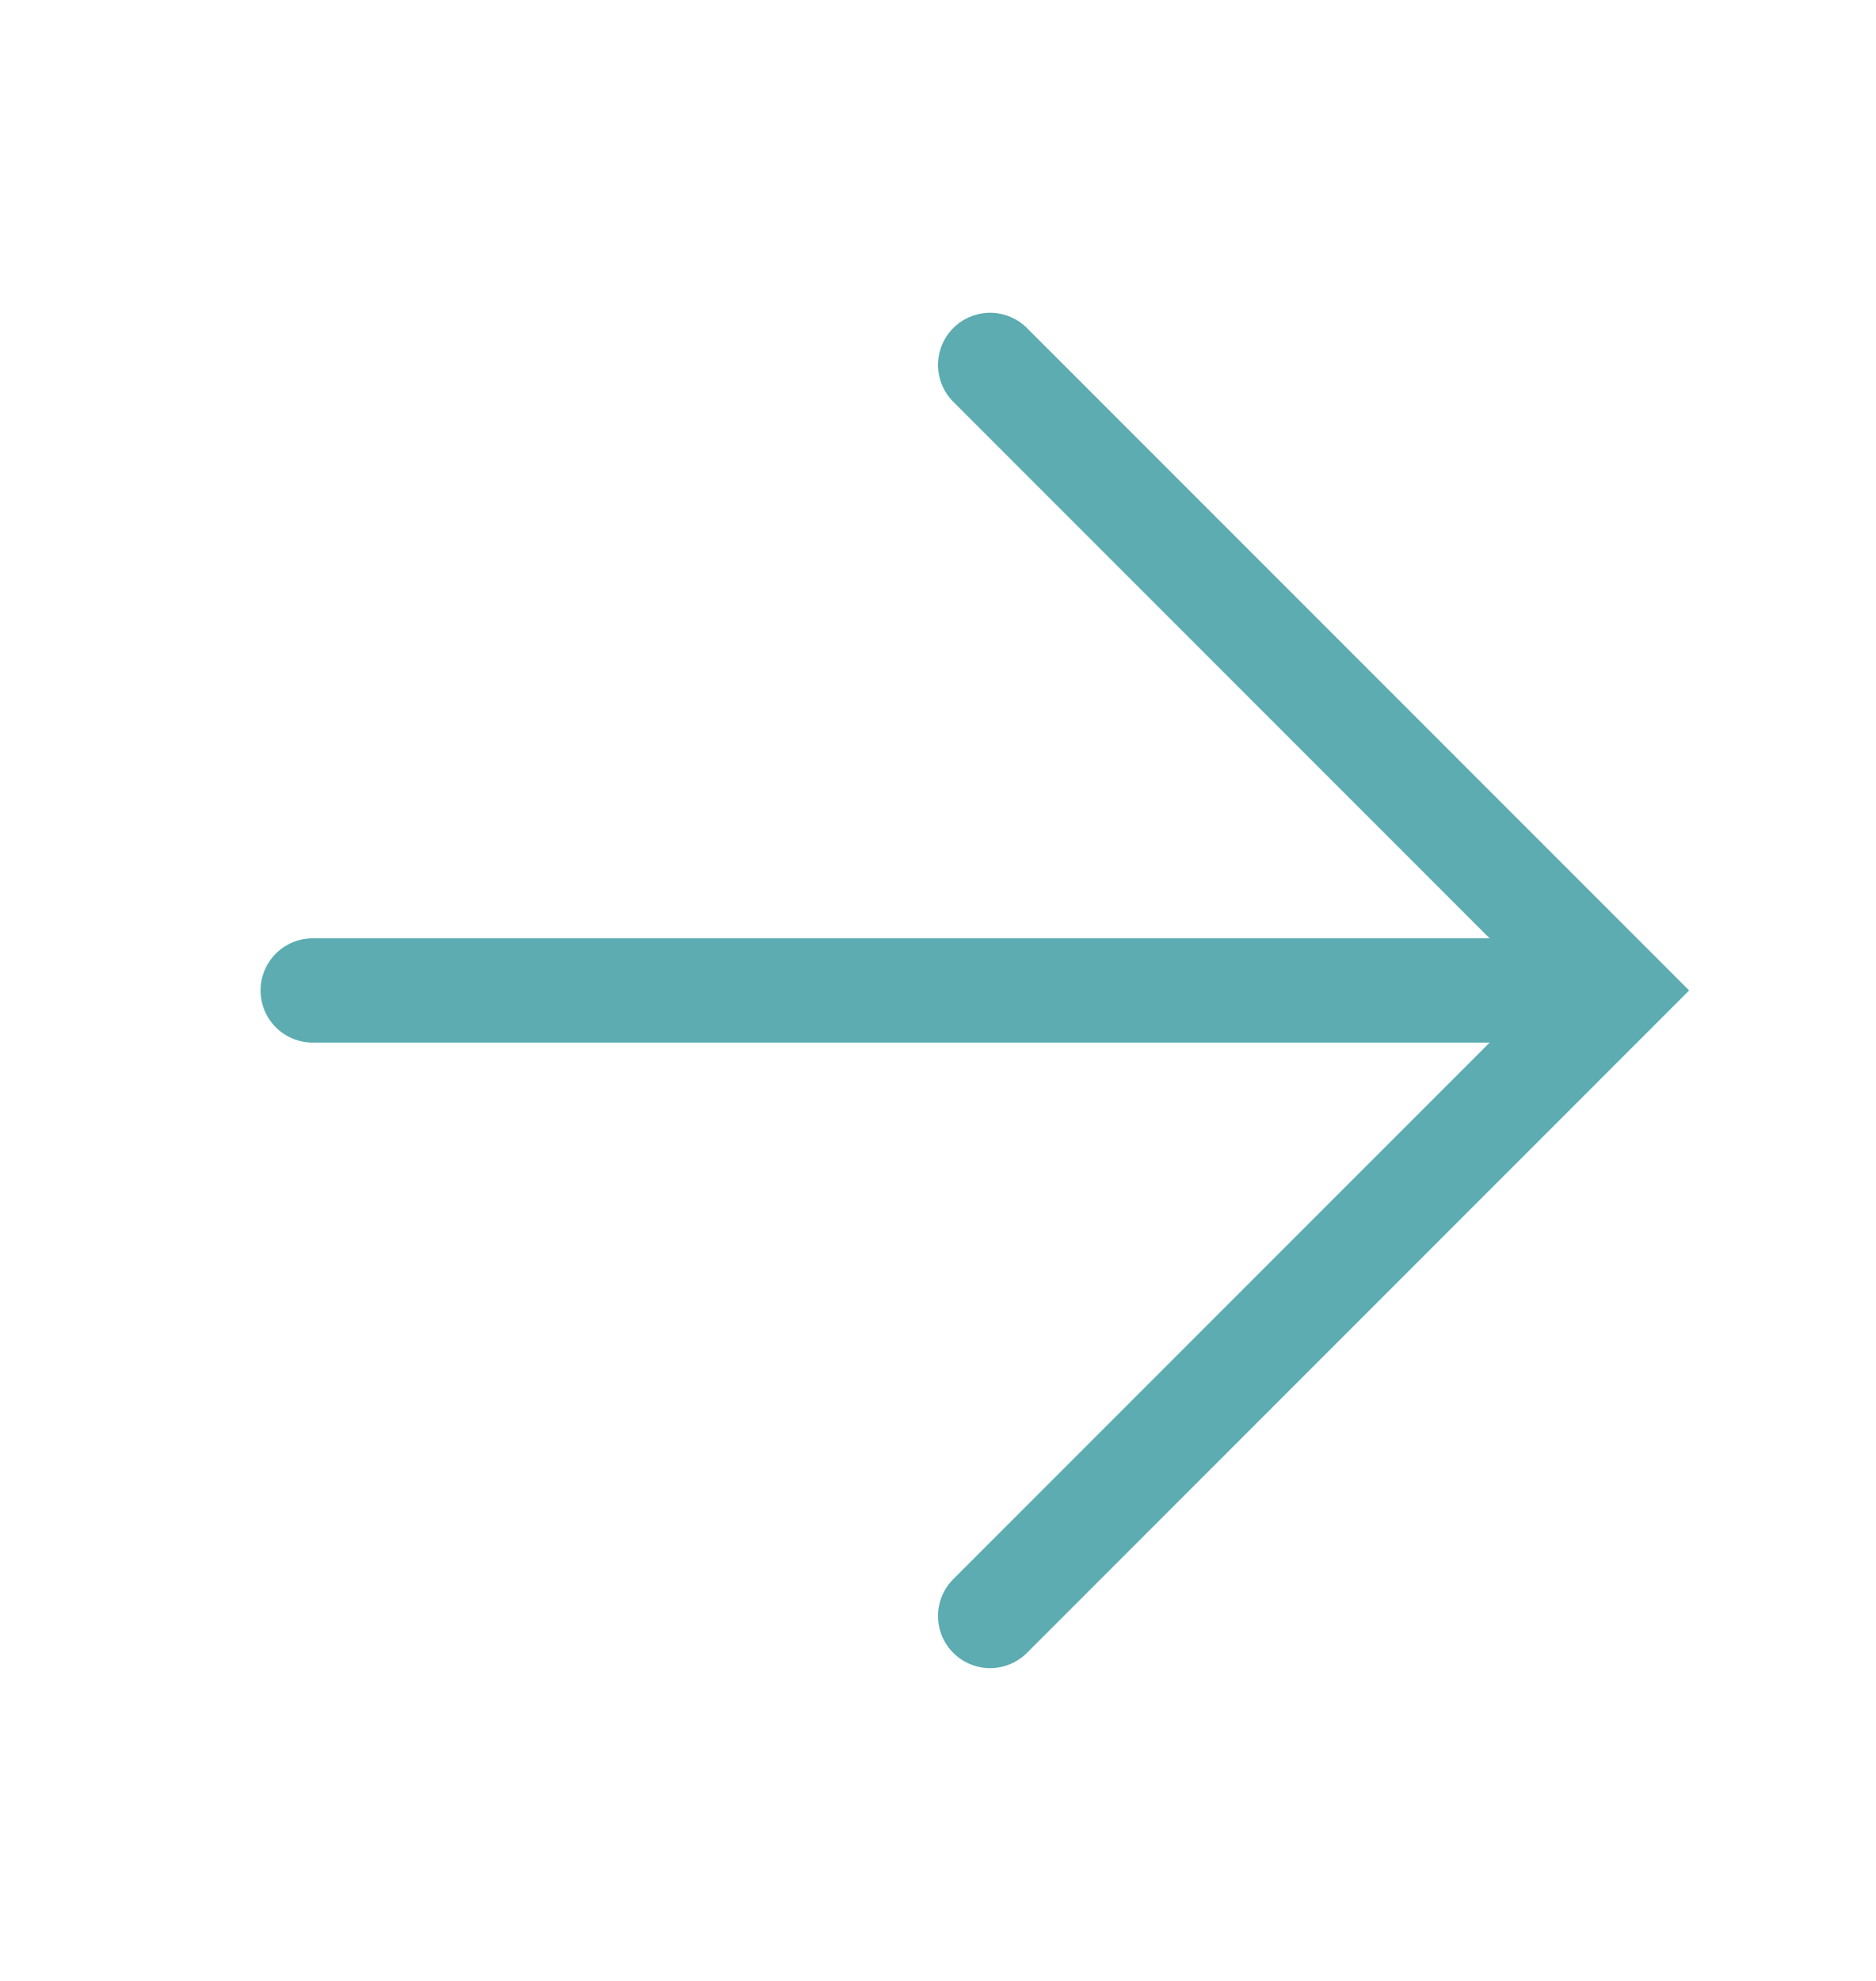 <?xml version="1.0" encoding="UTF-8"?> <svg xmlns="http://www.w3.org/2000/svg" width="18" height="19" viewBox="0 0 18 19" fill="none"><path d="M9.5 3.5L15.5 9.5L9.5 15.5" stroke="#5CACB1" stroke-linecap="round"></path><path d="M3 9.5H15" stroke="#5CACB1" stroke-linecap="round"></path></svg> 
